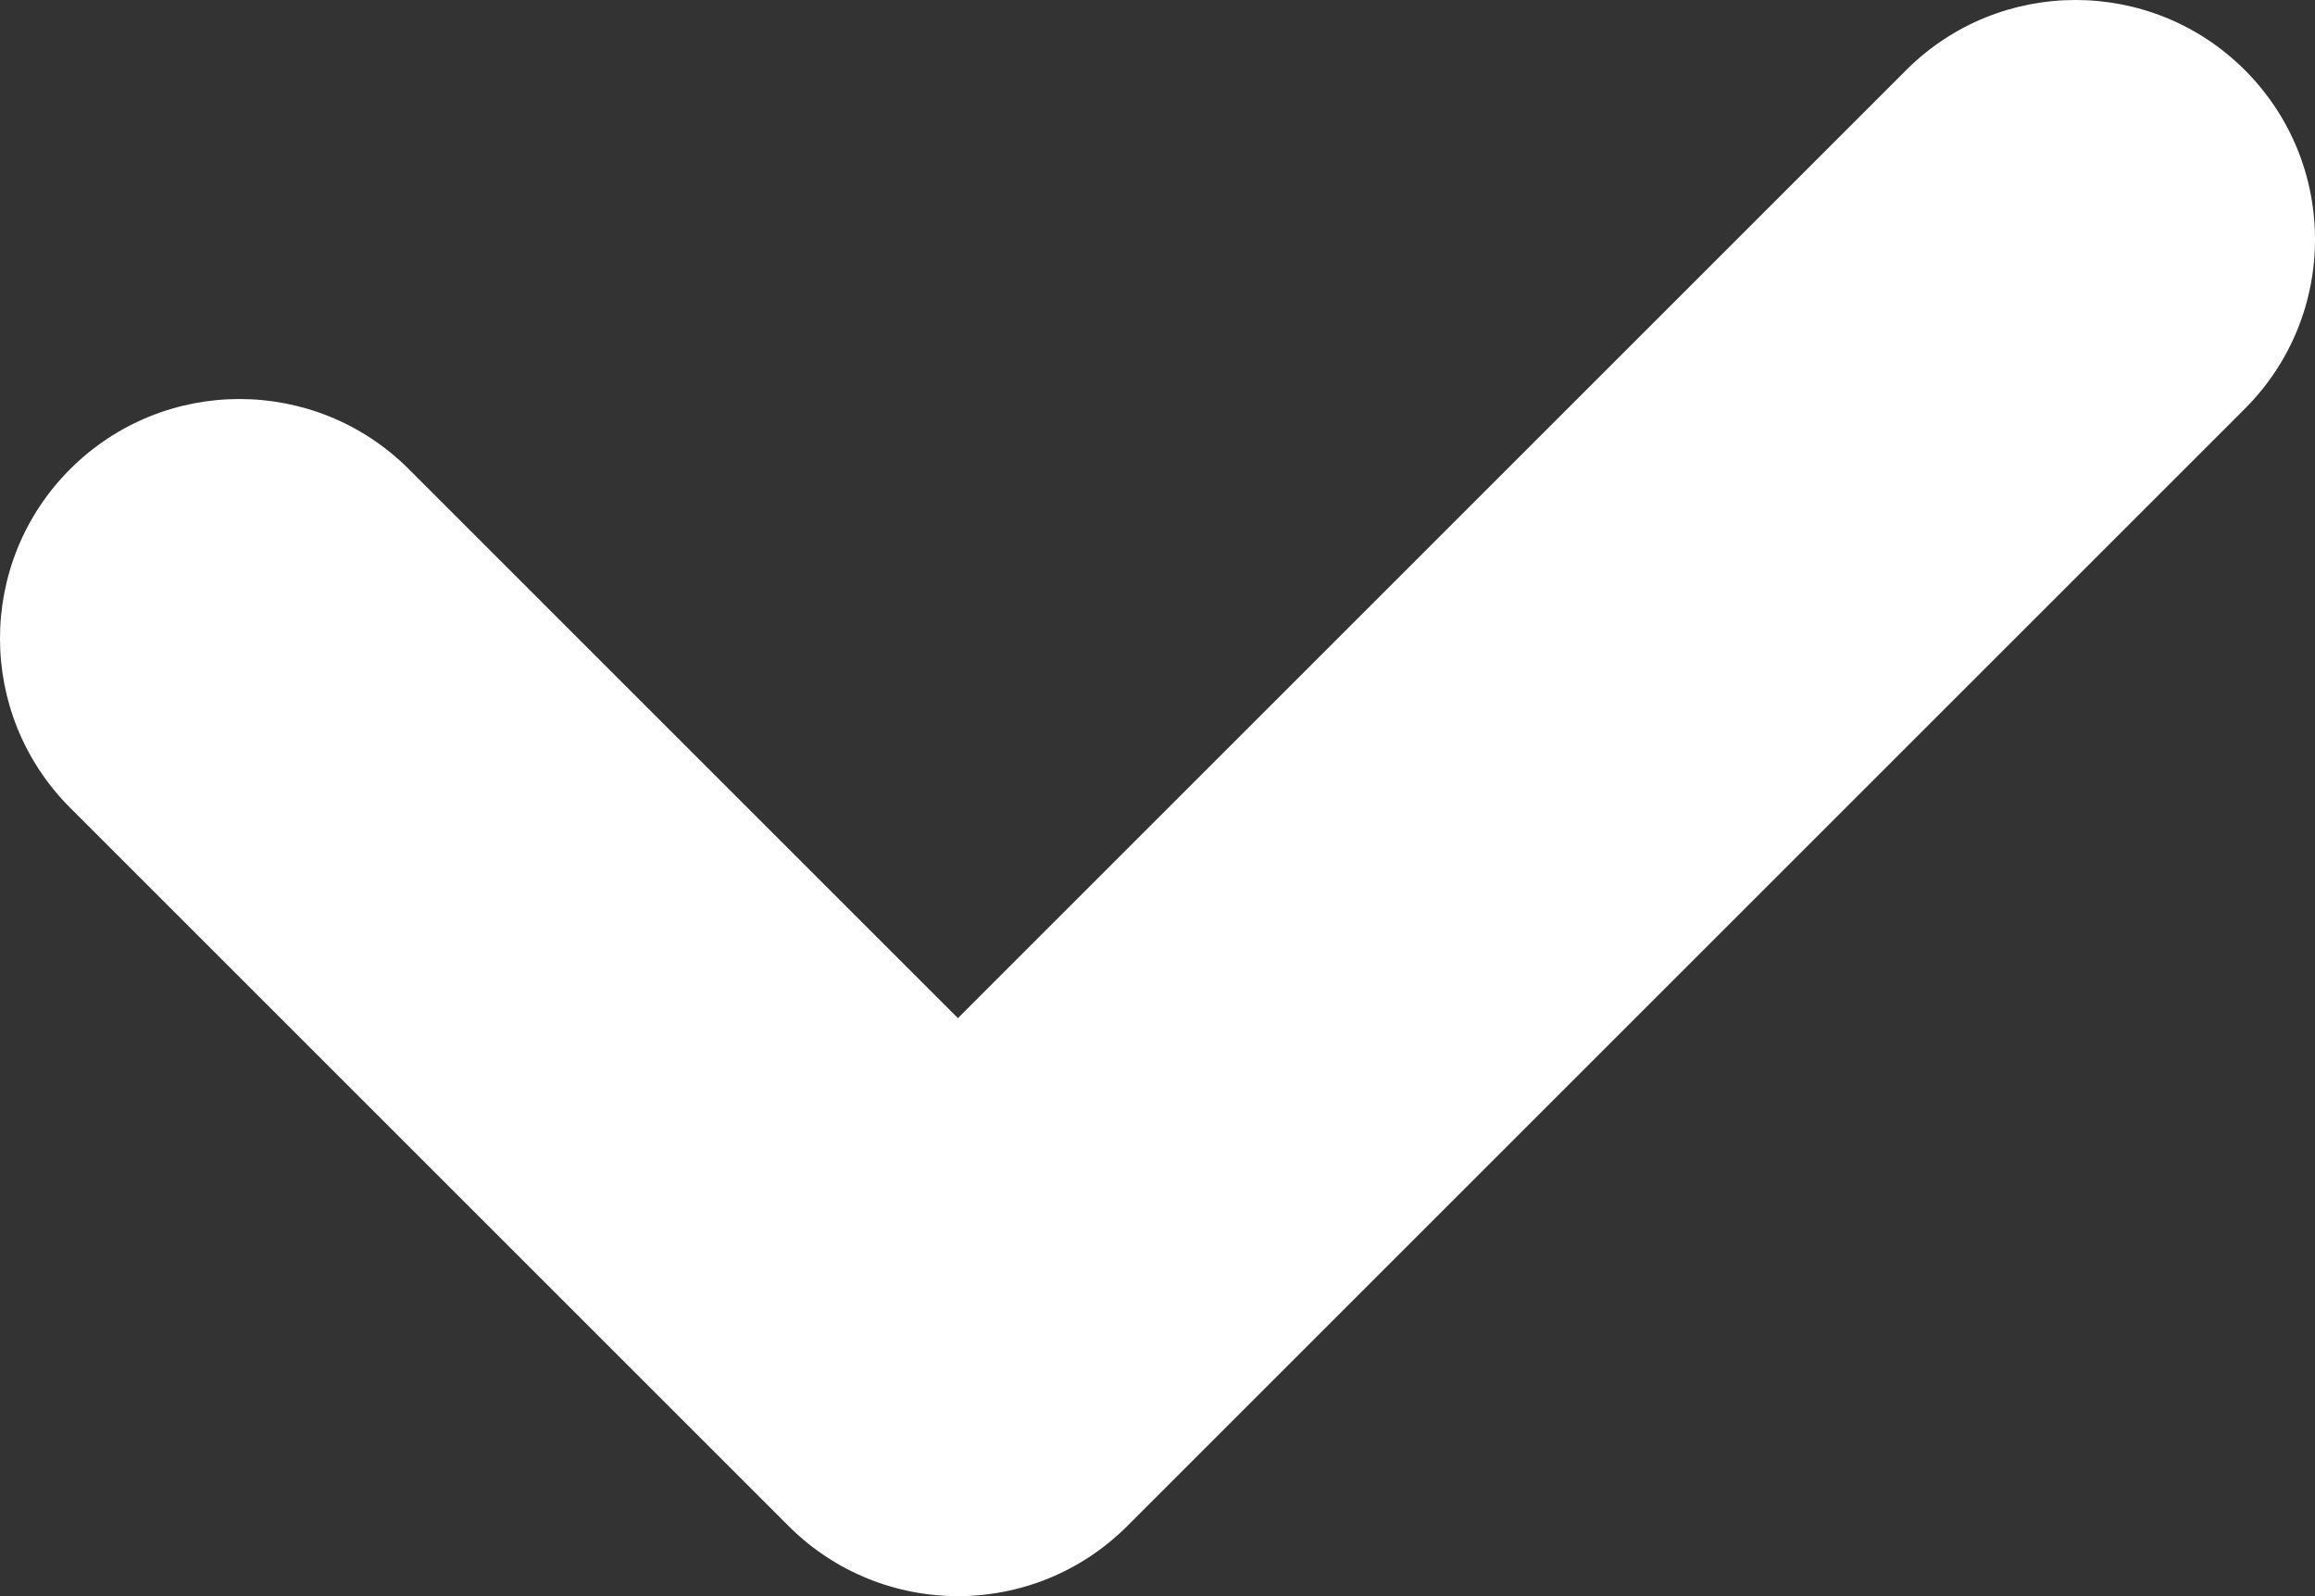 <?xml version="1.0" encoding="UTF-8"?> <svg xmlns="http://www.w3.org/2000/svg" width="58" height="40" viewBox="0 0 58 40" fill="none"><rect x="0" y="0" width="58" height="40" fill="#333333" stroke="none"/> <path fill-rule="evenodd" clip-rule="evenodd" d="M56.243 1.757C58.586 4.101 58.586 7.899 56.243 10.243L28.243 38.243C25.899 40.586 22.101 40.586 19.757 38.243L1.757 20.243C-0.586 17.899 -0.586 14.101 1.757 11.757C4.101 9.414 7.899 9.414 10.243 11.757L24 25.515L47.757 1.757C50.1 -0.586 53.9 -0.586 56.243 1.757Z" fill="white"></path> </svg> 